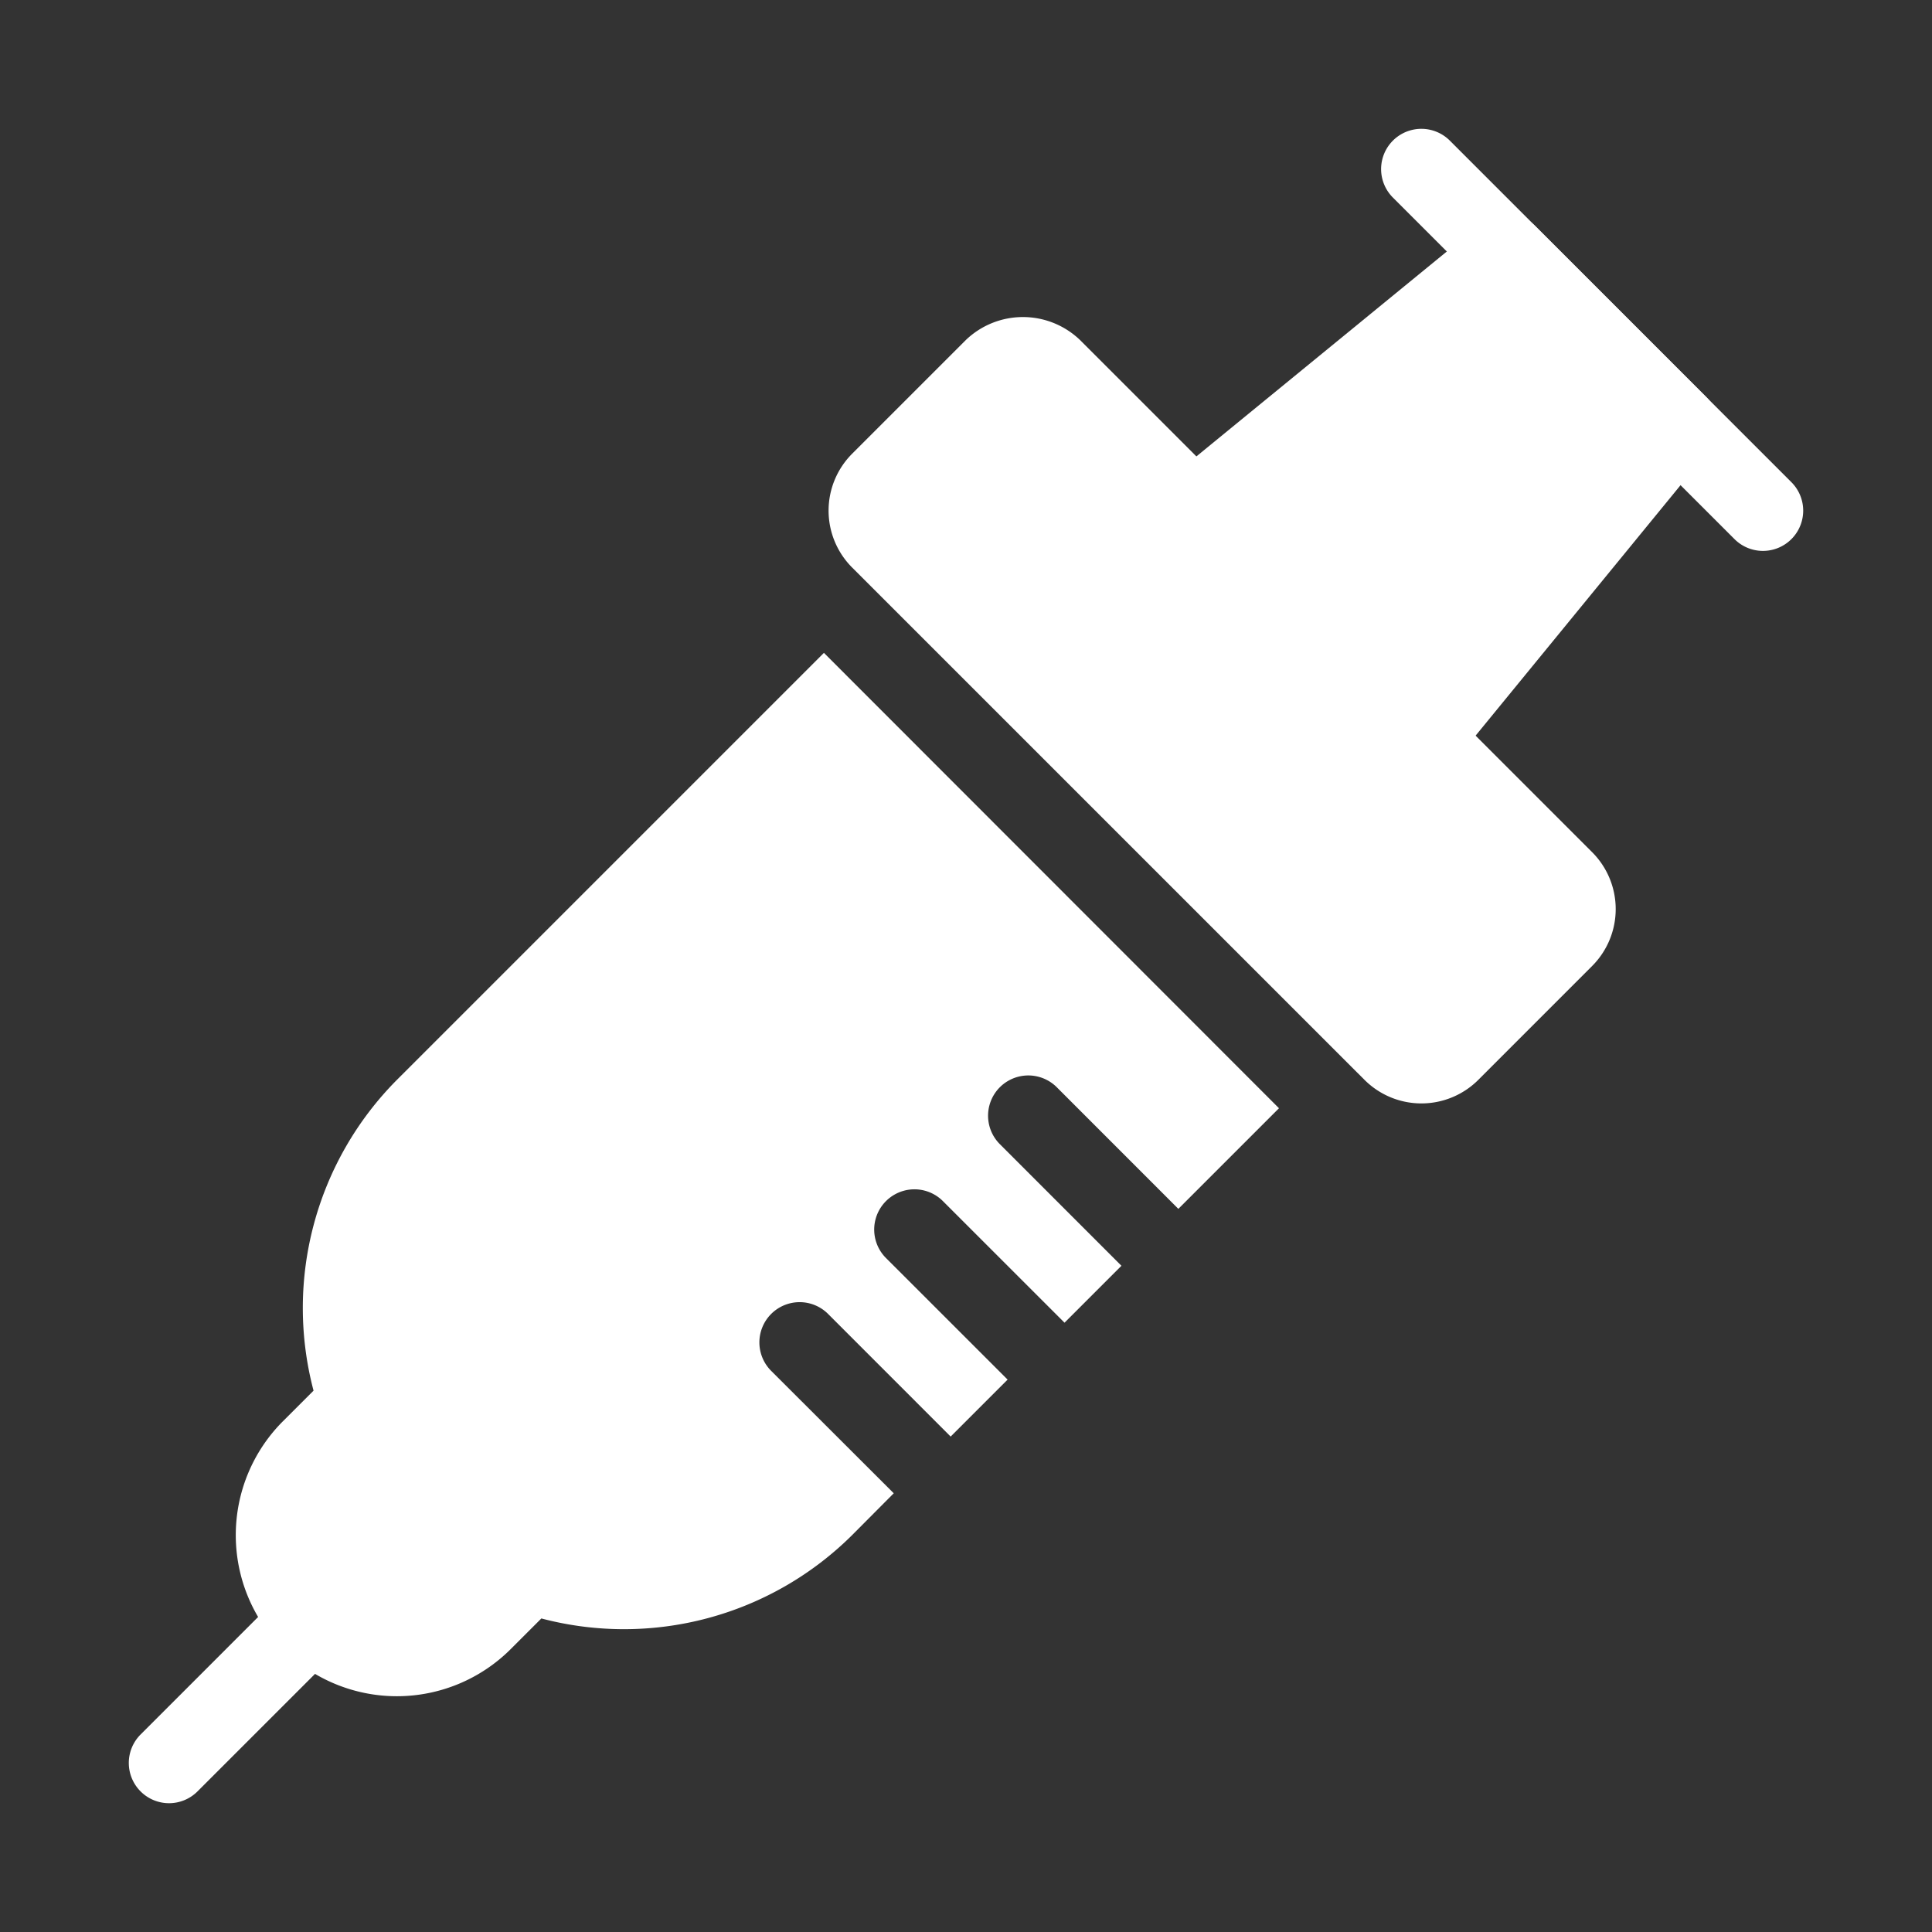 <svg xmlns="http://www.w3.org/2000/svg" version="1.1" xmlns:xlink="http://www.w3.org/1999/xlink" width="512" height="512" x="0" y="0" viewBox="0 0 48 48" style="enable-background:new 0 0 512 512" xml:space="preserve" class=""><rect x="0" y="0" width="48" height="48" fill="#333333" stroke="none"/><g><path d="M39.556 21.172 26.829 8.444a2.048 2.048 0 0 0-2.829 0l-2.828 2.828a2 2 0 0 0 0 2.829L33.9 26.828a2 2 0 0 0 2.829 0L39.556 24a2 2 0 0 0 0-2.828zM4.2 44.8a1 1 0 0 1-.707-1.707l3.535-3.535a1 1 0 1 1 1.414 1.414l-3.534 3.534a1 1 0 0 1-.708.294z" fill="#ffffff" opacity="1" data-original="#000000" class=""></path><path d="M19.172 34.071a1 1 0 1 1 1.414-1.414l3.033 3.034 1.415-1.415L22 31.243a1 1 0 0 1 1.414-1.414l3.034 3.033 1.414-1.414-3.033-3.034A1 1 0 0 1 26.243 27l3.033 3.034 2.5-2.5L20.47 16.22 9.86 26.83a8.041 8.041 0 0 0-2.07 7.72l-.76.76a4 4 0 0 0 5.66 5.66l.76-.76a8.041 8.041 0 0 0 7.72-2.07l1.035-1.04zM43.8 13.687a1 1 0 0 1-.707-.293l-8.487-8.486a1 1 0 0 1 1.415-1.414l8.485 8.485a1 1 0 0 1-.707 1.708z" fill="#ffffff" opacity="1" data-original="#000000" class=""></path><path d="m42.385 9.858-4.243-4.243a1 1 0 0 0-1.34-.067l-7.779 6.365a1 1 0 0 0-.073 1.481l5.656 5.656a1 1 0 0 0 .707.293h.05a1 1 0 0 0 .724-.365l6.365-7.778a1 1 0 0 0-.067-1.342z" fill="#ffffff" opacity="1" data-original="#000000" class=""></path></g></svg>